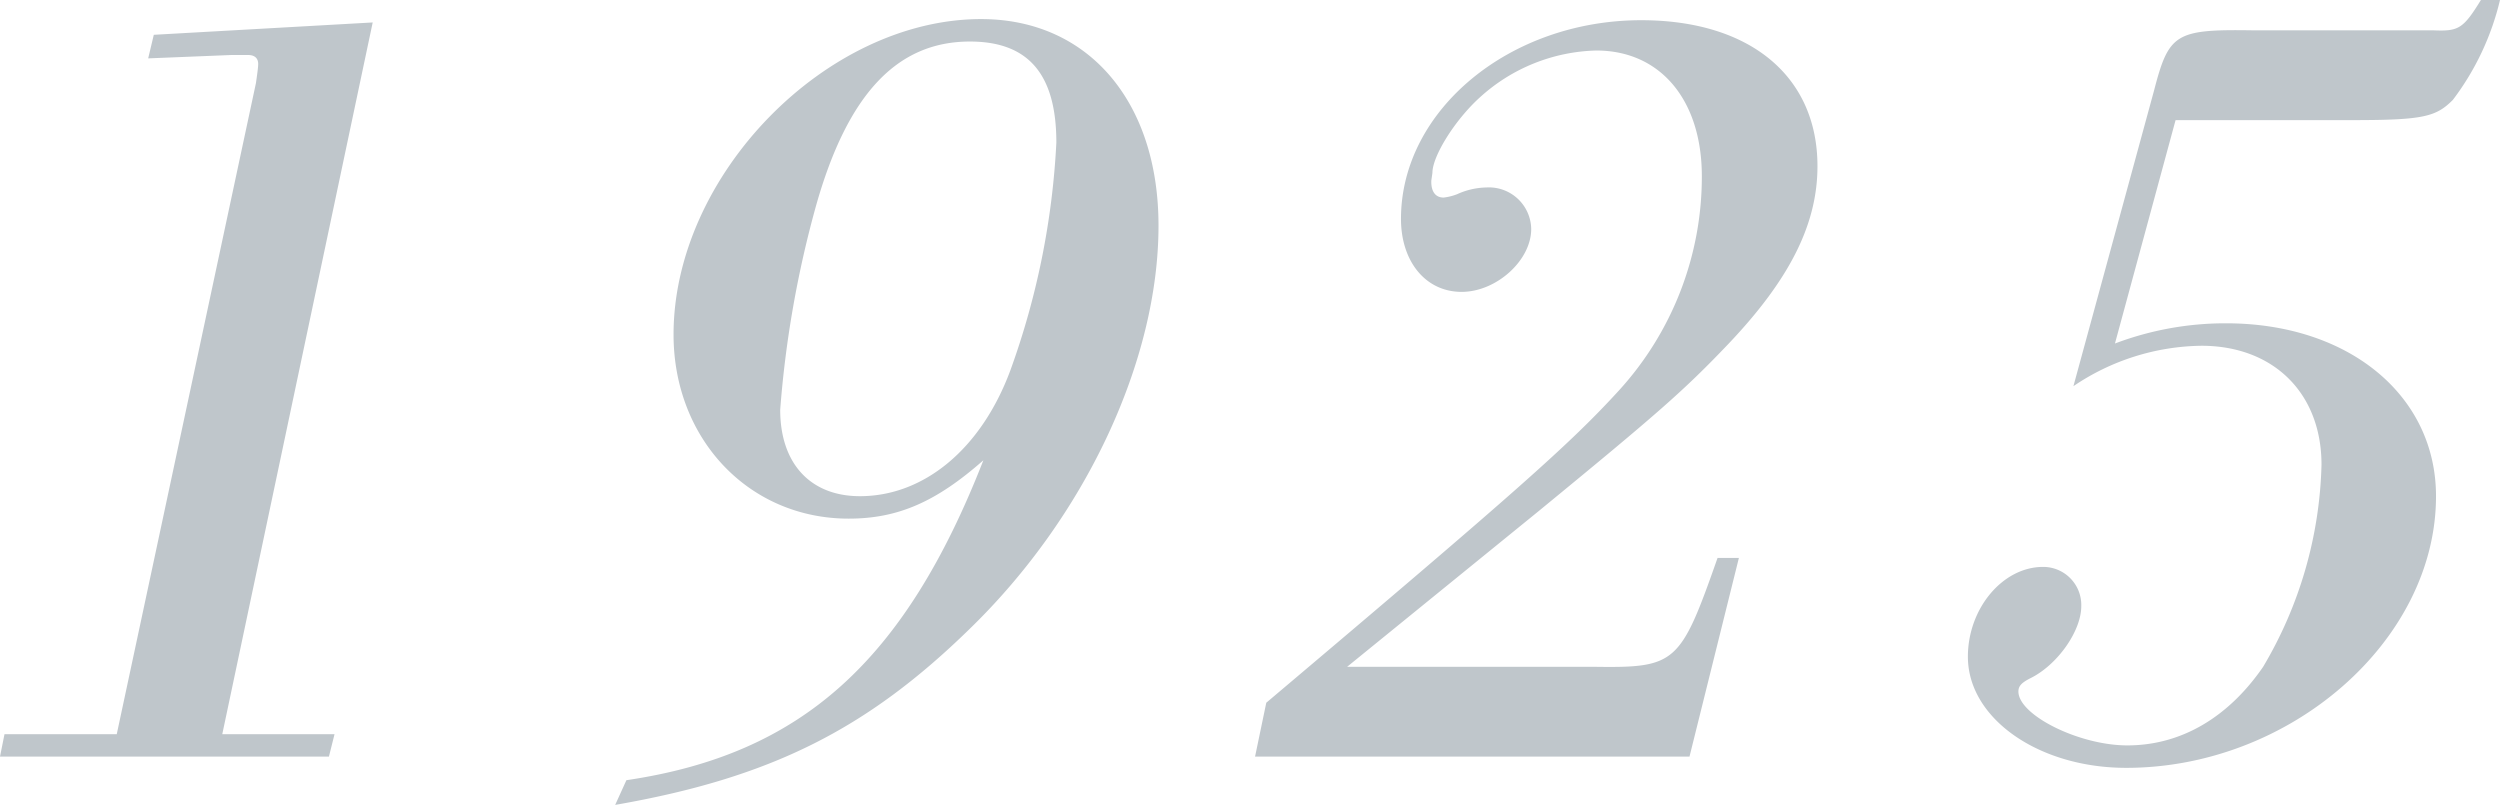 <svg xmlns="http://www.w3.org/2000/svg" width="178.16" height="57.36" viewBox="0 0 178.16 57.36">
  <defs>
    <style>
      .cls-1 {
        fill: #bfc6cb;
      }
    </style>
  </defs>
  <path id="パス_4889" data-name="パス 4889" class="cls-1" d="M-79.68-1.6h-8L-88,0h23.44l.4-1.6h-8l10.72-50.72-15.6.88-.4,1.68,5.92-.24h1.2c.48,0,.72.24.72.64,0,.24-.08.8-.16,1.36Zm35.52,5.04C-33.12,1.52-26.24-1.92-18.88-9.12c8.24-8,13.44-19.12,13.44-28.72,0-8.88-5.04-14.72-12.64-14.72C-29.12-52.56-40-41.44-40-30.08c0,7.44,5.36,13.12,12.48,13.12,3.52,0,6.24-1.2,9.6-4.16C-23.52-6.8-30.88-.16-43.36,1.68Zm25.28-54.4c4.16,0,6.16,2.32,6.16,7.2A55.775,55.775,0,0,1-16-27.52c-2.08,5.6-6.16,8.96-10.72,8.96-3.52,0-5.68-2.32-5.68-6.16a75.644,75.644,0,0,1,2.56-14.56C-27.6-47.2-24.08-50.96-18.88-50.96Zm54.8,36.8H34.4c-2.64,7.52-2.96,7.84-8.72,7.76H8L21.68-17.52C30.16-24.48,32-26.08,35.2-29.44c4.4-4.64,6.32-8.56,6.32-12.64,0-6.4-4.8-10.4-12.56-10.4-9.36,0-17.12,6.4-17.12,14.16,0,3.04,1.76,5.2,4.32,5.2,2.48,0,4.96-2.24,4.96-4.48a3.014,3.014,0,0,0-3.2-2.96,5.24,5.24,0,0,0-2.08.48,3.928,3.928,0,0,1-.96.24c-.56,0-.88-.4-.88-1.12v-.08l.08-.56c0-1.2,1.6-3.76,3.36-5.36a12.781,12.781,0,0,1,8.32-3.36c4.56,0,7.52,3.52,7.52,8.96a22.6,22.6,0,0,1-5.92,15.28c-3.44,3.76-7.12,7.04-25.12,22.24L1.44,0H32.4Zm31.12-31.2H79.68c5.04,0,5.92-.24,7.12-1.44a19.053,19.053,0,0,0,3.36-7.12H88.8c-1.28,2.08-1.6,2.24-3.44,2.16H72.48c-5.44-.08-5.92.24-6.96,4.24L59.76-26.4a16.609,16.609,0,0,1,9.12-2.88c5.12,0,8.56,3.36,8.56,8.48A29.593,29.593,0,0,1,73.28-6.4C70.8-2.8,67.44-.8,63.6-.8c-3.44,0-7.76-2.16-7.76-3.84,0-.4.24-.64.88-.96,1.92-.96,3.6-3.36,3.6-5.12a2.716,2.716,0,0,0-2.72-2.8c-2.88,0-5.36,2.96-5.36,6.4C52.24-2.72,57.28.8,63.52.8,75.2.8,85.6-8.24,85.6-18.56c0-7.2-6.24-12.32-14.96-12.32a22.222,22.222,0,0,0-7.92,1.44Z" transform="translate(88 53.92)"/>
</svg>
